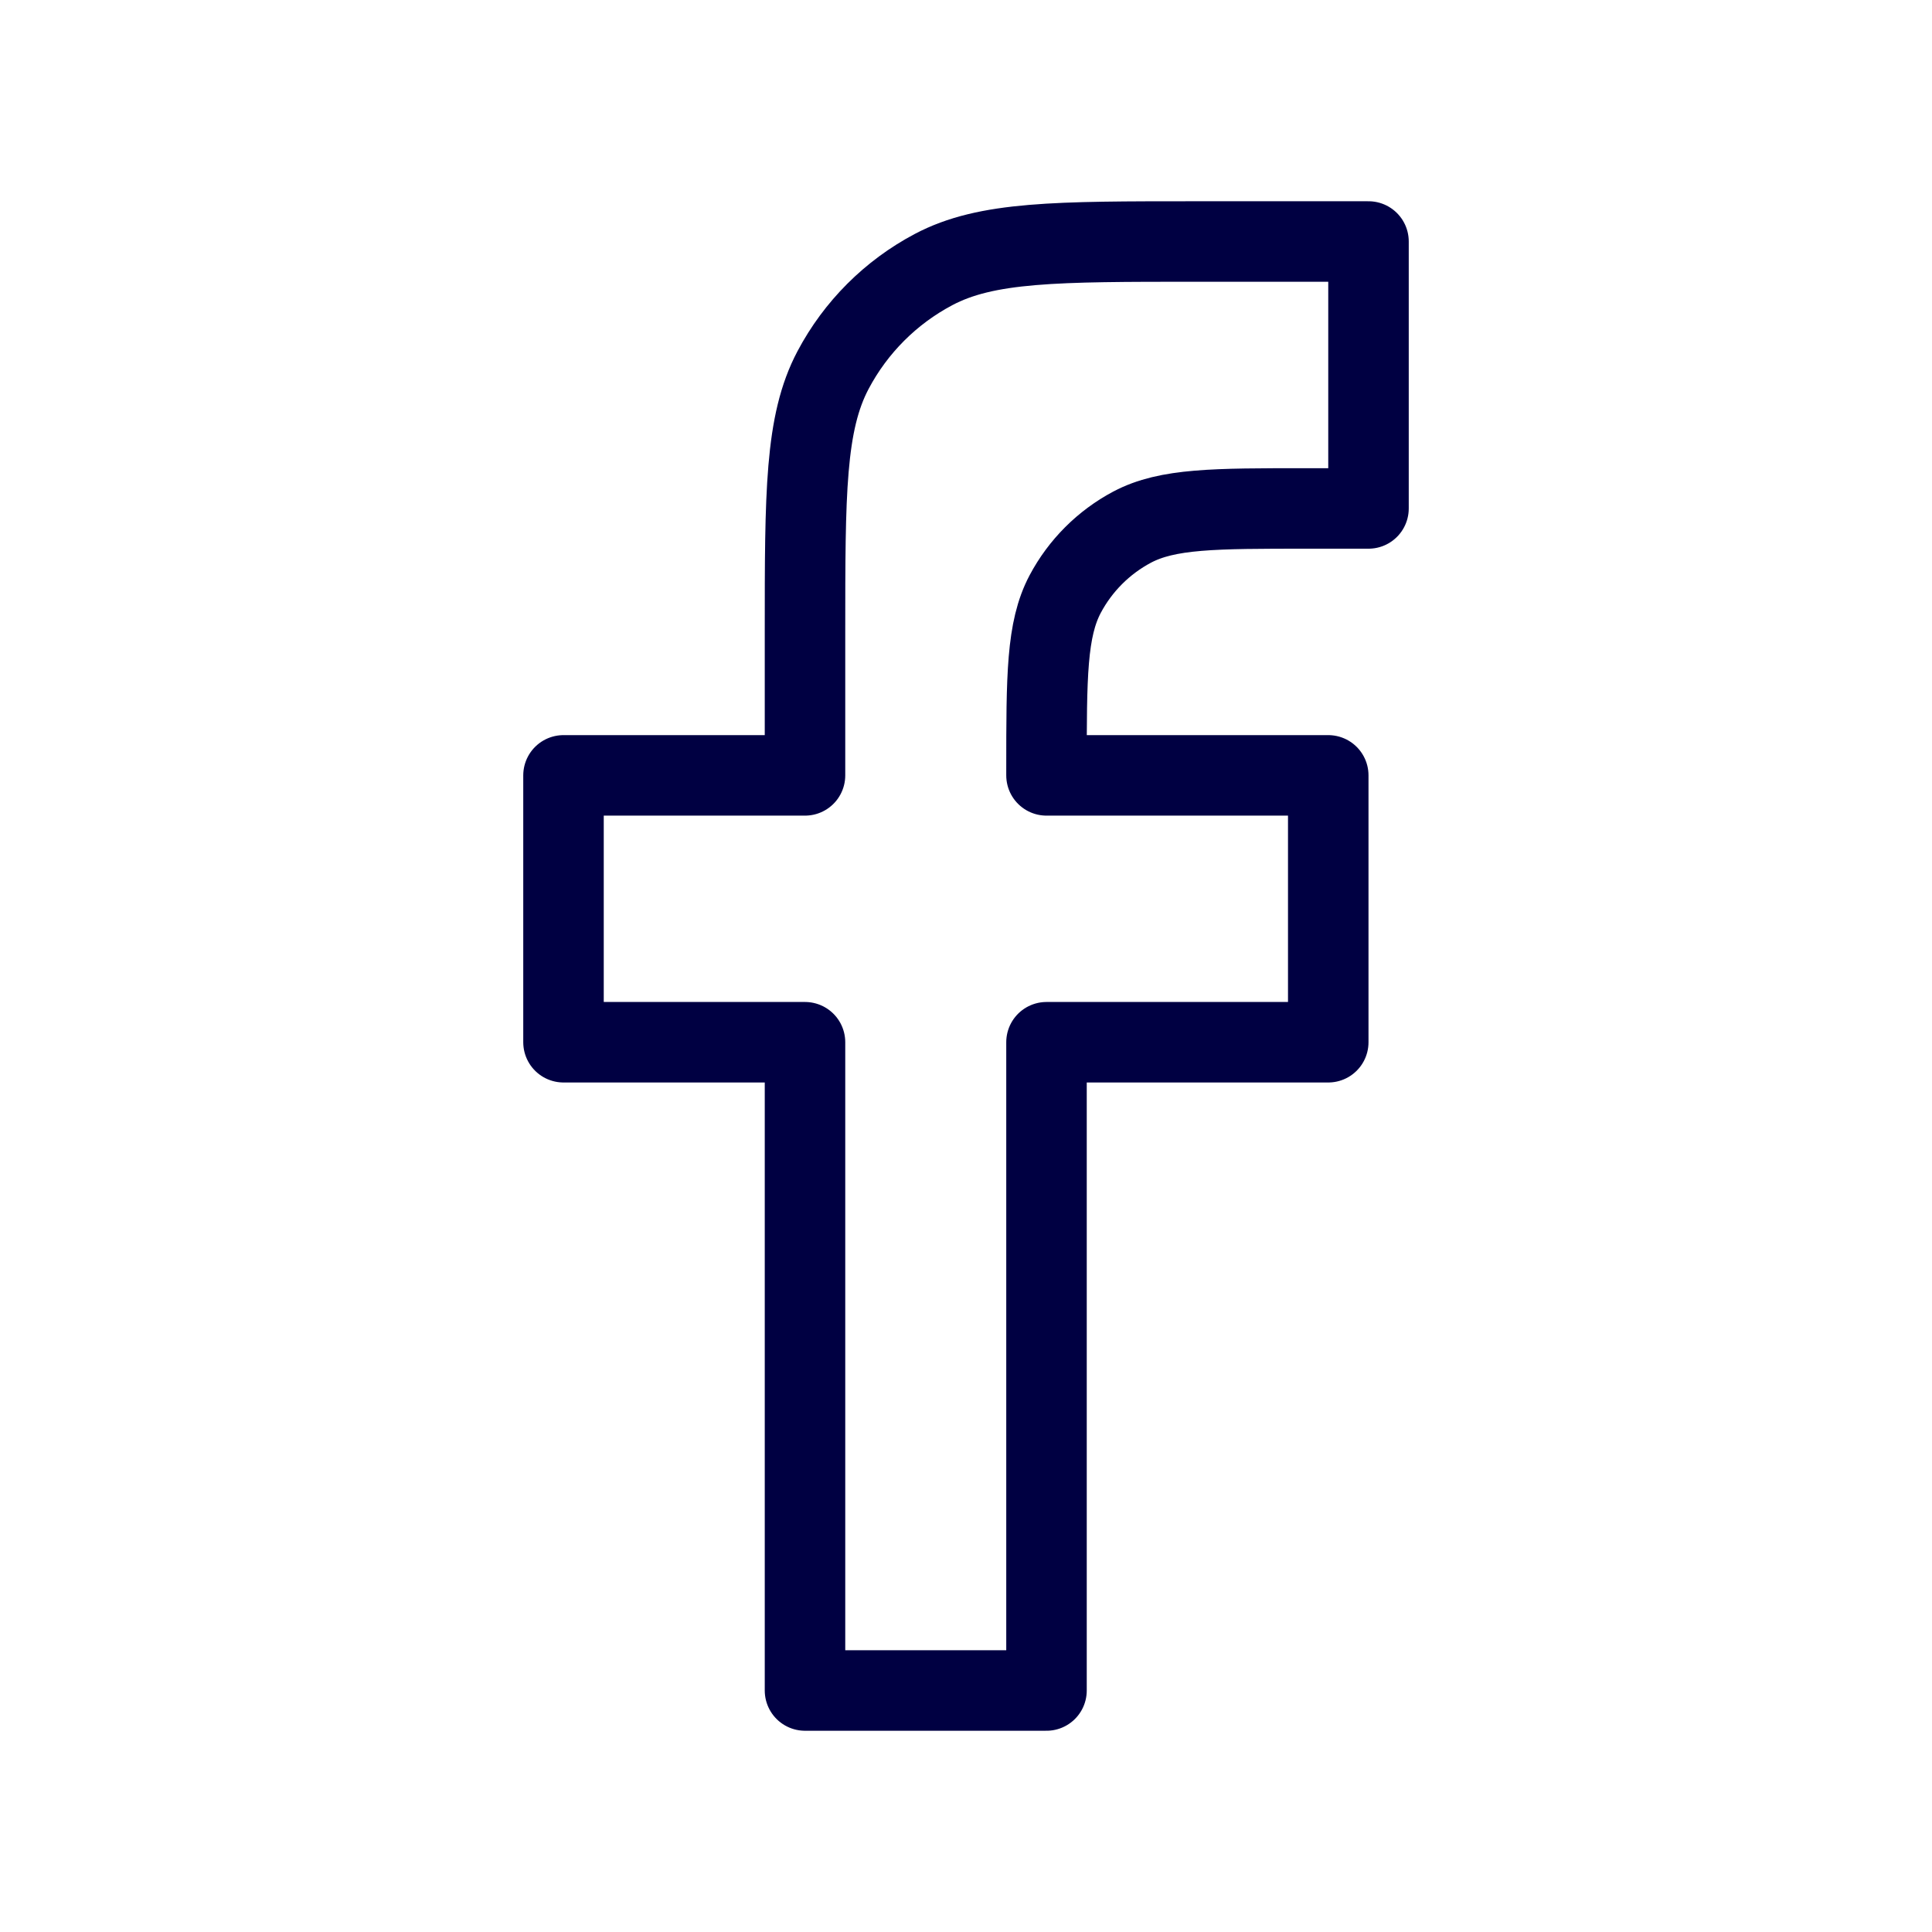 <svg width="24" height="24" viewBox="0 0 24 24" fill="none" xmlns="http://www.w3.org/2000/svg">
<path d="M10 12.947V21H13V12.947H16.5V9.632H13V9.556C13 8.398 13 7.819 13.232 7.38C13.42 7.026 13.71 6.736 14.064 6.548C14.503 6.316 15.082 6.316 16.24 6.316H17V3H14.86C13.123 3 12.255 3 11.596 3.349C11.065 3.63 10.63 4.065 10.349 4.596C10 5.255 10 6.123 10 7.86V9.632H7V12.947H10Z" stroke="#000042" stroke-linejoin="round"/>
</svg>
